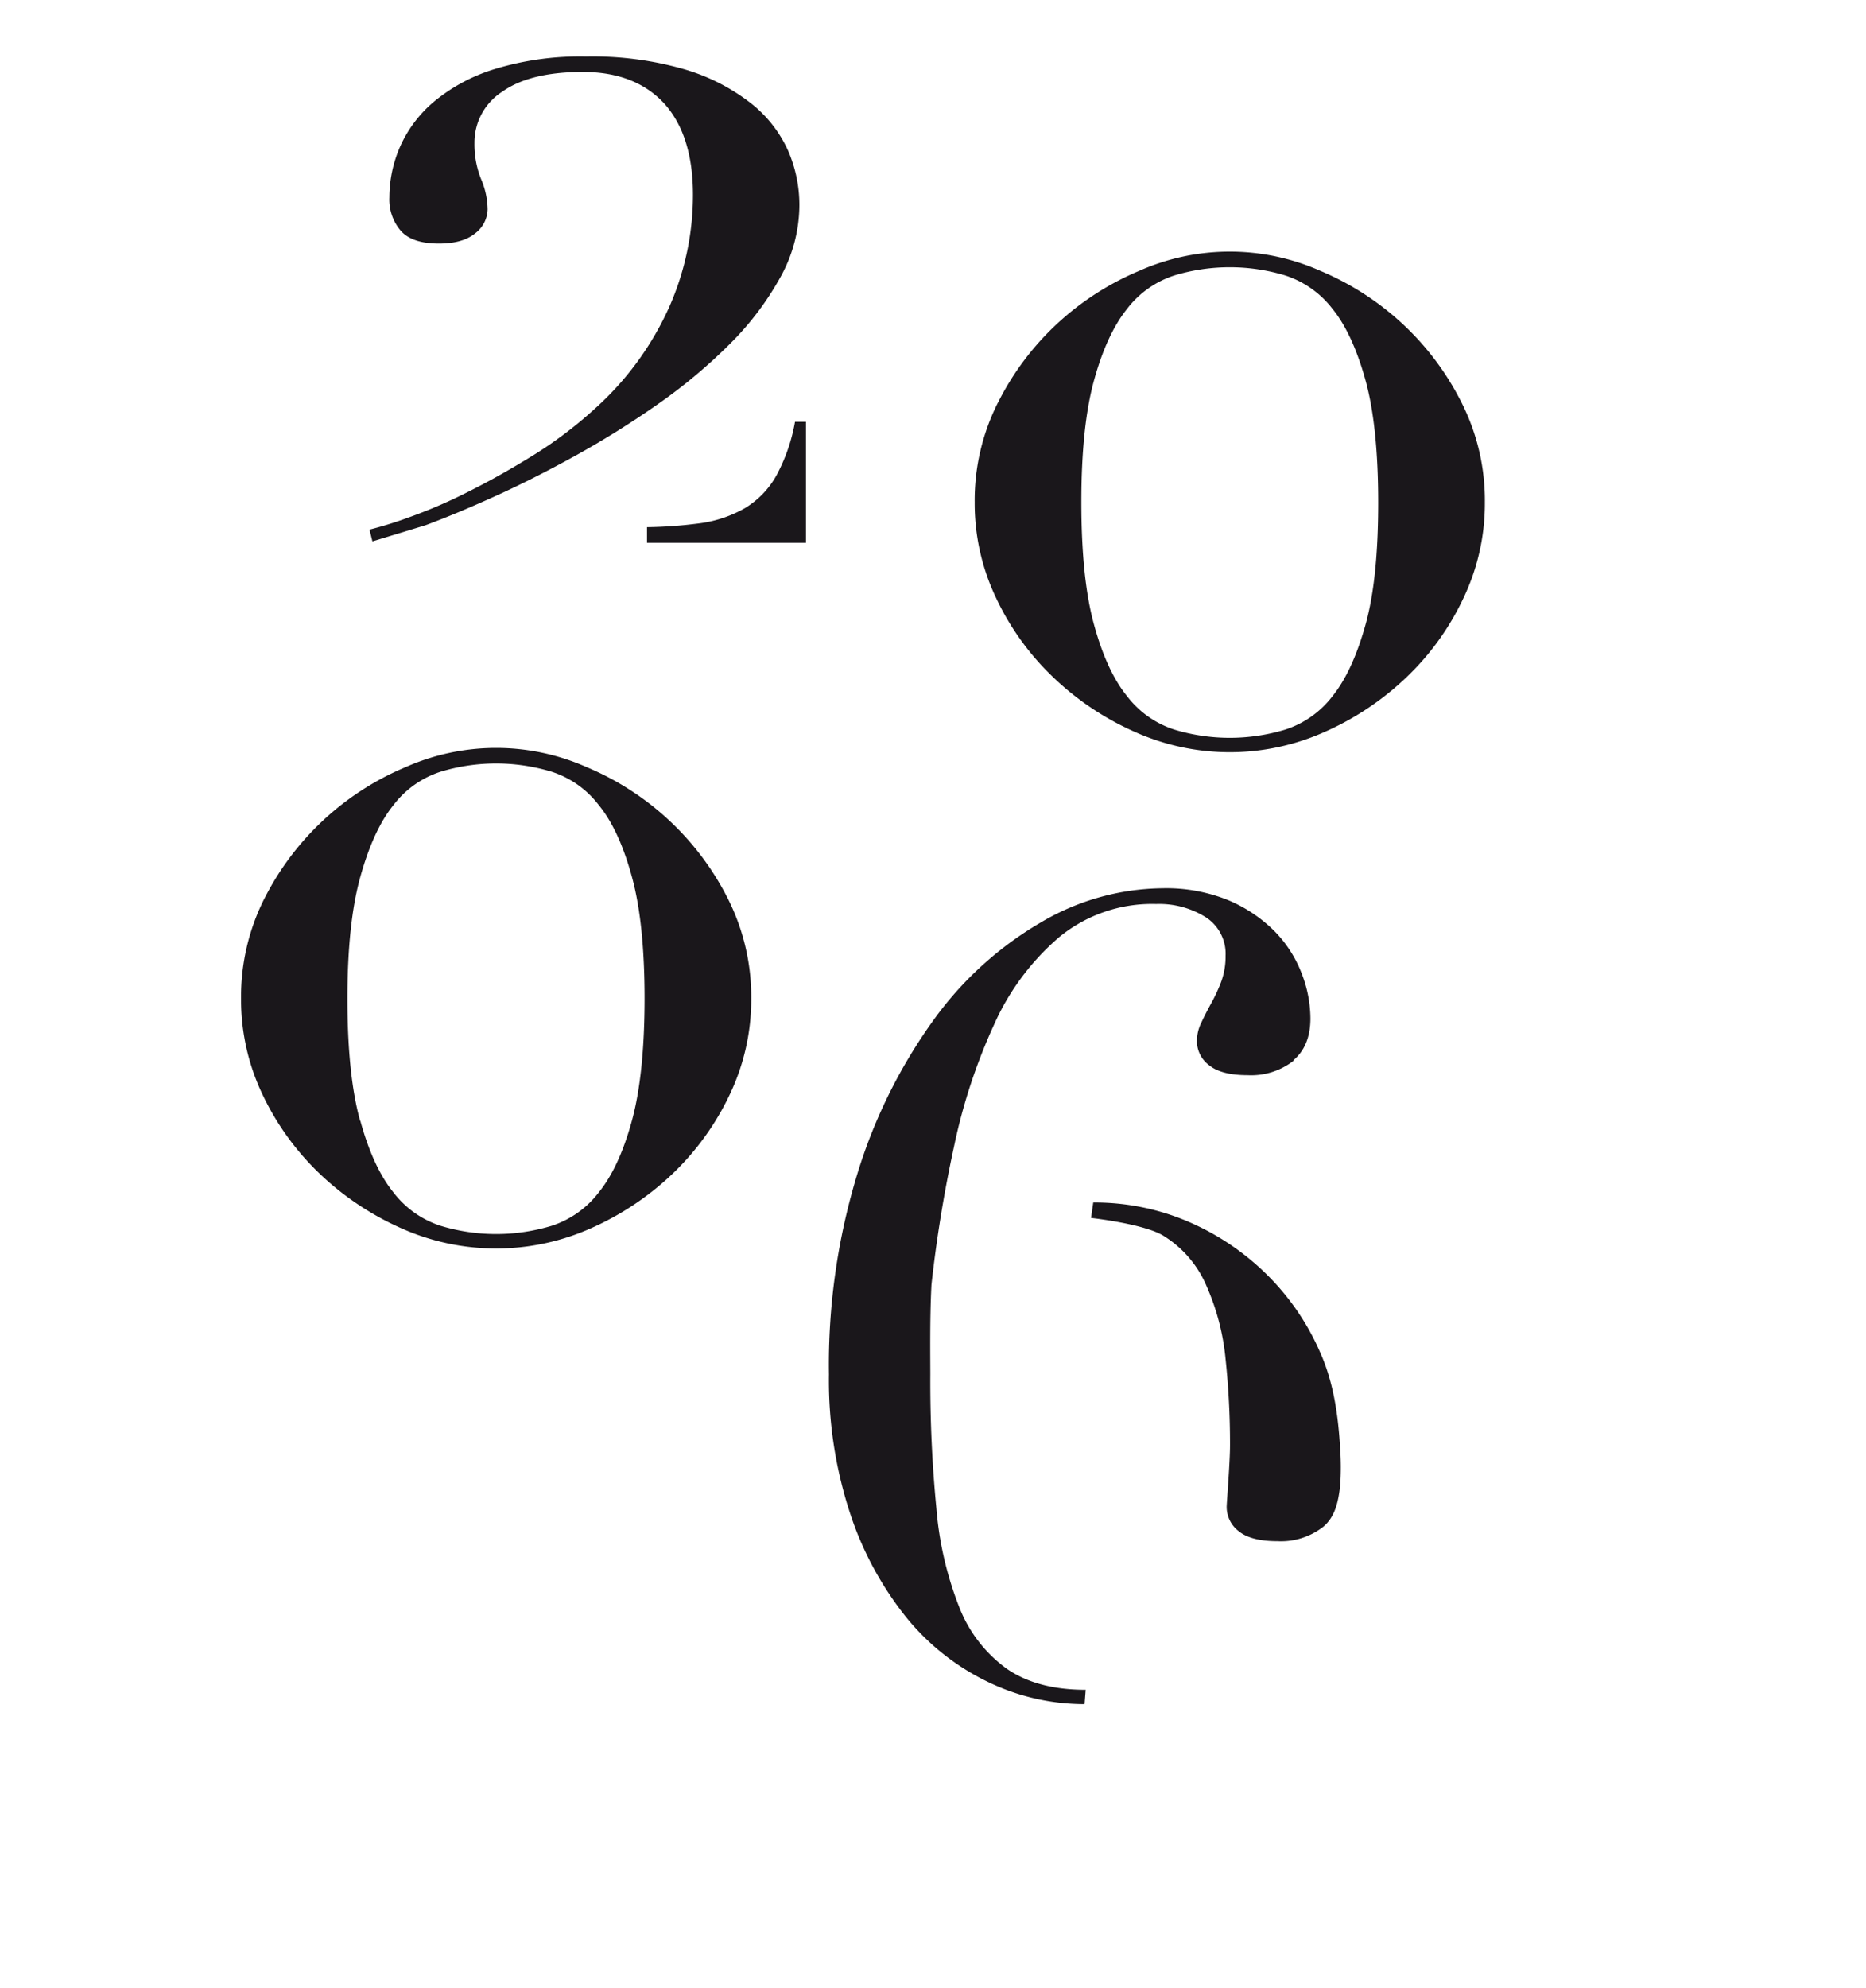 <svg xmlns="http://www.w3.org/2000/svg" viewBox="0 0 306.14 325.98"><defs><style>.cls-1{fill:#1a171b;}</style></defs><title>Artboard 39</title><g id="Layer_2" data-name="Layer 2"><path class="cls-1" d="M212.19,173.86c1.87-1.56,2.8-3.86,2.8-6.87a20.61,20.61,0,0,0-1.45-7.41,20.11,20.11,0,0,0-4.42-6.87,23.73,23.73,0,0,0-7.5-5.06,27,27,0,0,0-10.85-2,39.91,39.91,0,0,0-20,5.6,57.14,57.14,0,0,0-17.53,15.9,86.11,86.11,0,0,0-12.48,25A107,107,0,0,0,136,225.37a69.82,69.82,0,0,0,3.44,22.69,54.35,54.35,0,0,0,9.13,17,39.05,39.05,0,0,0,13.37,10.66,36.39,36.39,0,0,0,16,3.71l.18-2.35c-5.31,0-9.61-1.15-12.93-3.44a22.49,22.49,0,0,1-7.77-10,56.57,56.57,0,0,1-3.79-16.27,214.35,214.35,0,0,1-1-22c0-2.7-.09-9,.16-14.15.17-3.55,0-.31,0-.31A217.87,217.87,0,0,1,156.52,188a94,94,0,0,1,6.6-20.06,40.62,40.62,0,0,1,10.66-14.28,24,24,0,0,1,15.91-5.43,14.4,14.4,0,0,1,8.13,2.17,7.13,7.13,0,0,1,3.25,6.33,11.92,11.92,0,0,1-.72,4.25,27.2,27.2,0,0,1-1.63,3.52c-.6,1.09-1.14,2.14-1.62,3.17a6.84,6.84,0,0,0-.73,3,4.94,4.94,0,0,0,2,4q2,1.63,6.33,1.63a11.28,11.28,0,0,0,7.5-2.35m7.68,63.81c-.31-5.66-1.08-11-3.25-15.91a40.84,40.84,0,0,0-8.77-12.84A41.85,41.85,0,0,0,195,200.34a39,39,0,0,0-15.64-3.16l-.36,2.53s9.1,1,12.11,3.07A17.83,17.83,0,0,1,198,211a38.57,38.57,0,0,1,3.07,11.84,131.81,131.81,0,0,1,.73,14.1c0,2.88-.55,9.53-.55,10.15a5,5,0,0,0,2,4q2,1.62,6.33,1.62a11.28,11.28,0,0,0,7.5-2.35c1.87-1.56,2.48-3.87,2.8-6.87a43.75,43.75,0,0,0,0-5.8"/><path class="cls-1" d="M163.7,66.08a45.38,45.38,0,0,1,9.74-13,46.07,46.07,0,0,1,13.44-8.66,36.61,36.61,0,0,1,29.76,0,46.07,46.07,0,0,1,13.44,8.66,45.38,45.38,0,0,1,9.74,13,35.56,35.56,0,0,1,3.79,16.32,36,36,0,0,1-3.52,15.69,43.44,43.44,0,0,1-9.38,13A46.69,46.69,0,0,1,217.36,120a38.1,38.1,0,0,1-31.2,0,46.55,46.55,0,0,1-13.35-8.93,43.44,43.44,0,0,1-9.38-13,36,36,0,0,1-3.52-15.69,35.56,35.56,0,0,1,3.79-16.32m15.78,36.34c1.38,5.06,3.19,9,5.41,11.73a15.87,15.87,0,0,0,7.76,5.5,31.41,31.41,0,0,0,18.22,0,15.91,15.91,0,0,0,7.76-5.5c2.22-2.77,4-6.67,5.41-11.73s2.07-11.72,2.07-20-.69-15-2.07-20-3.19-9-5.41-11.73a16,16,0,0,0-7.76-5.5,31.41,31.41,0,0,0-18.22,0,15.93,15.93,0,0,0-7.76,5.5q-3.33,4.16-5.41,11.73t-2.07,20q0,12.45,2.07,20"/><path class="cls-1" d="M69.82,86.12q4.88-1.8,11.27-4.69t13.26-6.68a151.18,151.18,0,0,0,13.44-8.38,87.87,87.87,0,0,0,11.82-9.84,48.42,48.42,0,0,0,8.38-11,24.44,24.44,0,0,0,3.16-11.9,22.28,22.28,0,0,0-1.89-9,20.73,20.73,0,0,0-6.14-7.76,32.61,32.61,0,0,0-10.82-5.5A54.37,54.37,0,0,0,96.16,9.27a48.05,48.05,0,0,0-15.07,2.08,28.75,28.75,0,0,0-10,5.41,20.57,20.57,0,0,0-5.5,7.4,20.94,20.94,0,0,0-1.71,8.2,7.84,7.84,0,0,0,1.89,5.5C67,39.25,69.1,39.94,72,39.94c2.65,0,4.63-.57,6-1.71a5.07,5.07,0,0,0,2-3.88,13,13,0,0,0-1.08-5,15.24,15.24,0,0,1-1.08-5.87,9.92,9.92,0,0,1,4.6-8.47Q87,11.8,95.61,11.8T109,17q4.7,5.24,4.69,15a45.43,45.43,0,0,1-3.88,18.31,49.71,49.71,0,0,1-12,16.51,68.58,68.58,0,0,1-10.19,7.75Q82.09,78,76.85,80.62a82.87,82.87,0,0,1-9.56,4.14,64.4,64.4,0,0,1-6.67,2.08l.48,1.93ZM132.23,89V69.16h-1.8A29.08,29.08,0,0,1,127.36,78a14.52,14.52,0,0,1-5.14,5.32,20.33,20.33,0,0,1-7.76,2.53,72.17,72.17,0,0,1-8.31.59V89Z"/><path class="cls-1" d="M43.33,147.44A45.76,45.76,0,0,1,66.51,125.8a36.64,36.64,0,0,1,29.77,0,45.66,45.66,0,0,1,23.18,21.64,35.73,35.73,0,0,1,3.79,16.33,36.15,36.15,0,0,1-3.52,15.69,44,44,0,0,1-9.38,13A46.9,46.9,0,0,1,97,201.38a38.12,38.12,0,0,1-31.21,0,46.9,46.9,0,0,1-13.35-8.93,44,44,0,0,1-9.38-13,36.14,36.14,0,0,1-3.51-15.69,35.73,35.73,0,0,1,3.78-16.33m15.79,36.35q2.07,7.58,5.41,11.72A15.91,15.91,0,0,0,72.29,201a31.38,31.38,0,0,0,18.21,0,15.91,15.91,0,0,0,7.76-5.51q3.34-4.14,5.41-11.72t2.08-20q0-12.45-2.08-20c-1.38-5.06-3.18-9-5.41-11.73a15.83,15.83,0,0,0-7.76-5.5,31.38,31.38,0,0,0-18.21,0,15.83,15.83,0,0,0-7.76,5.5c-2.23,2.77-4,6.67-5.41,11.73S57,155.47,57,163.77s.69,15,2.08,20"/></g></svg>